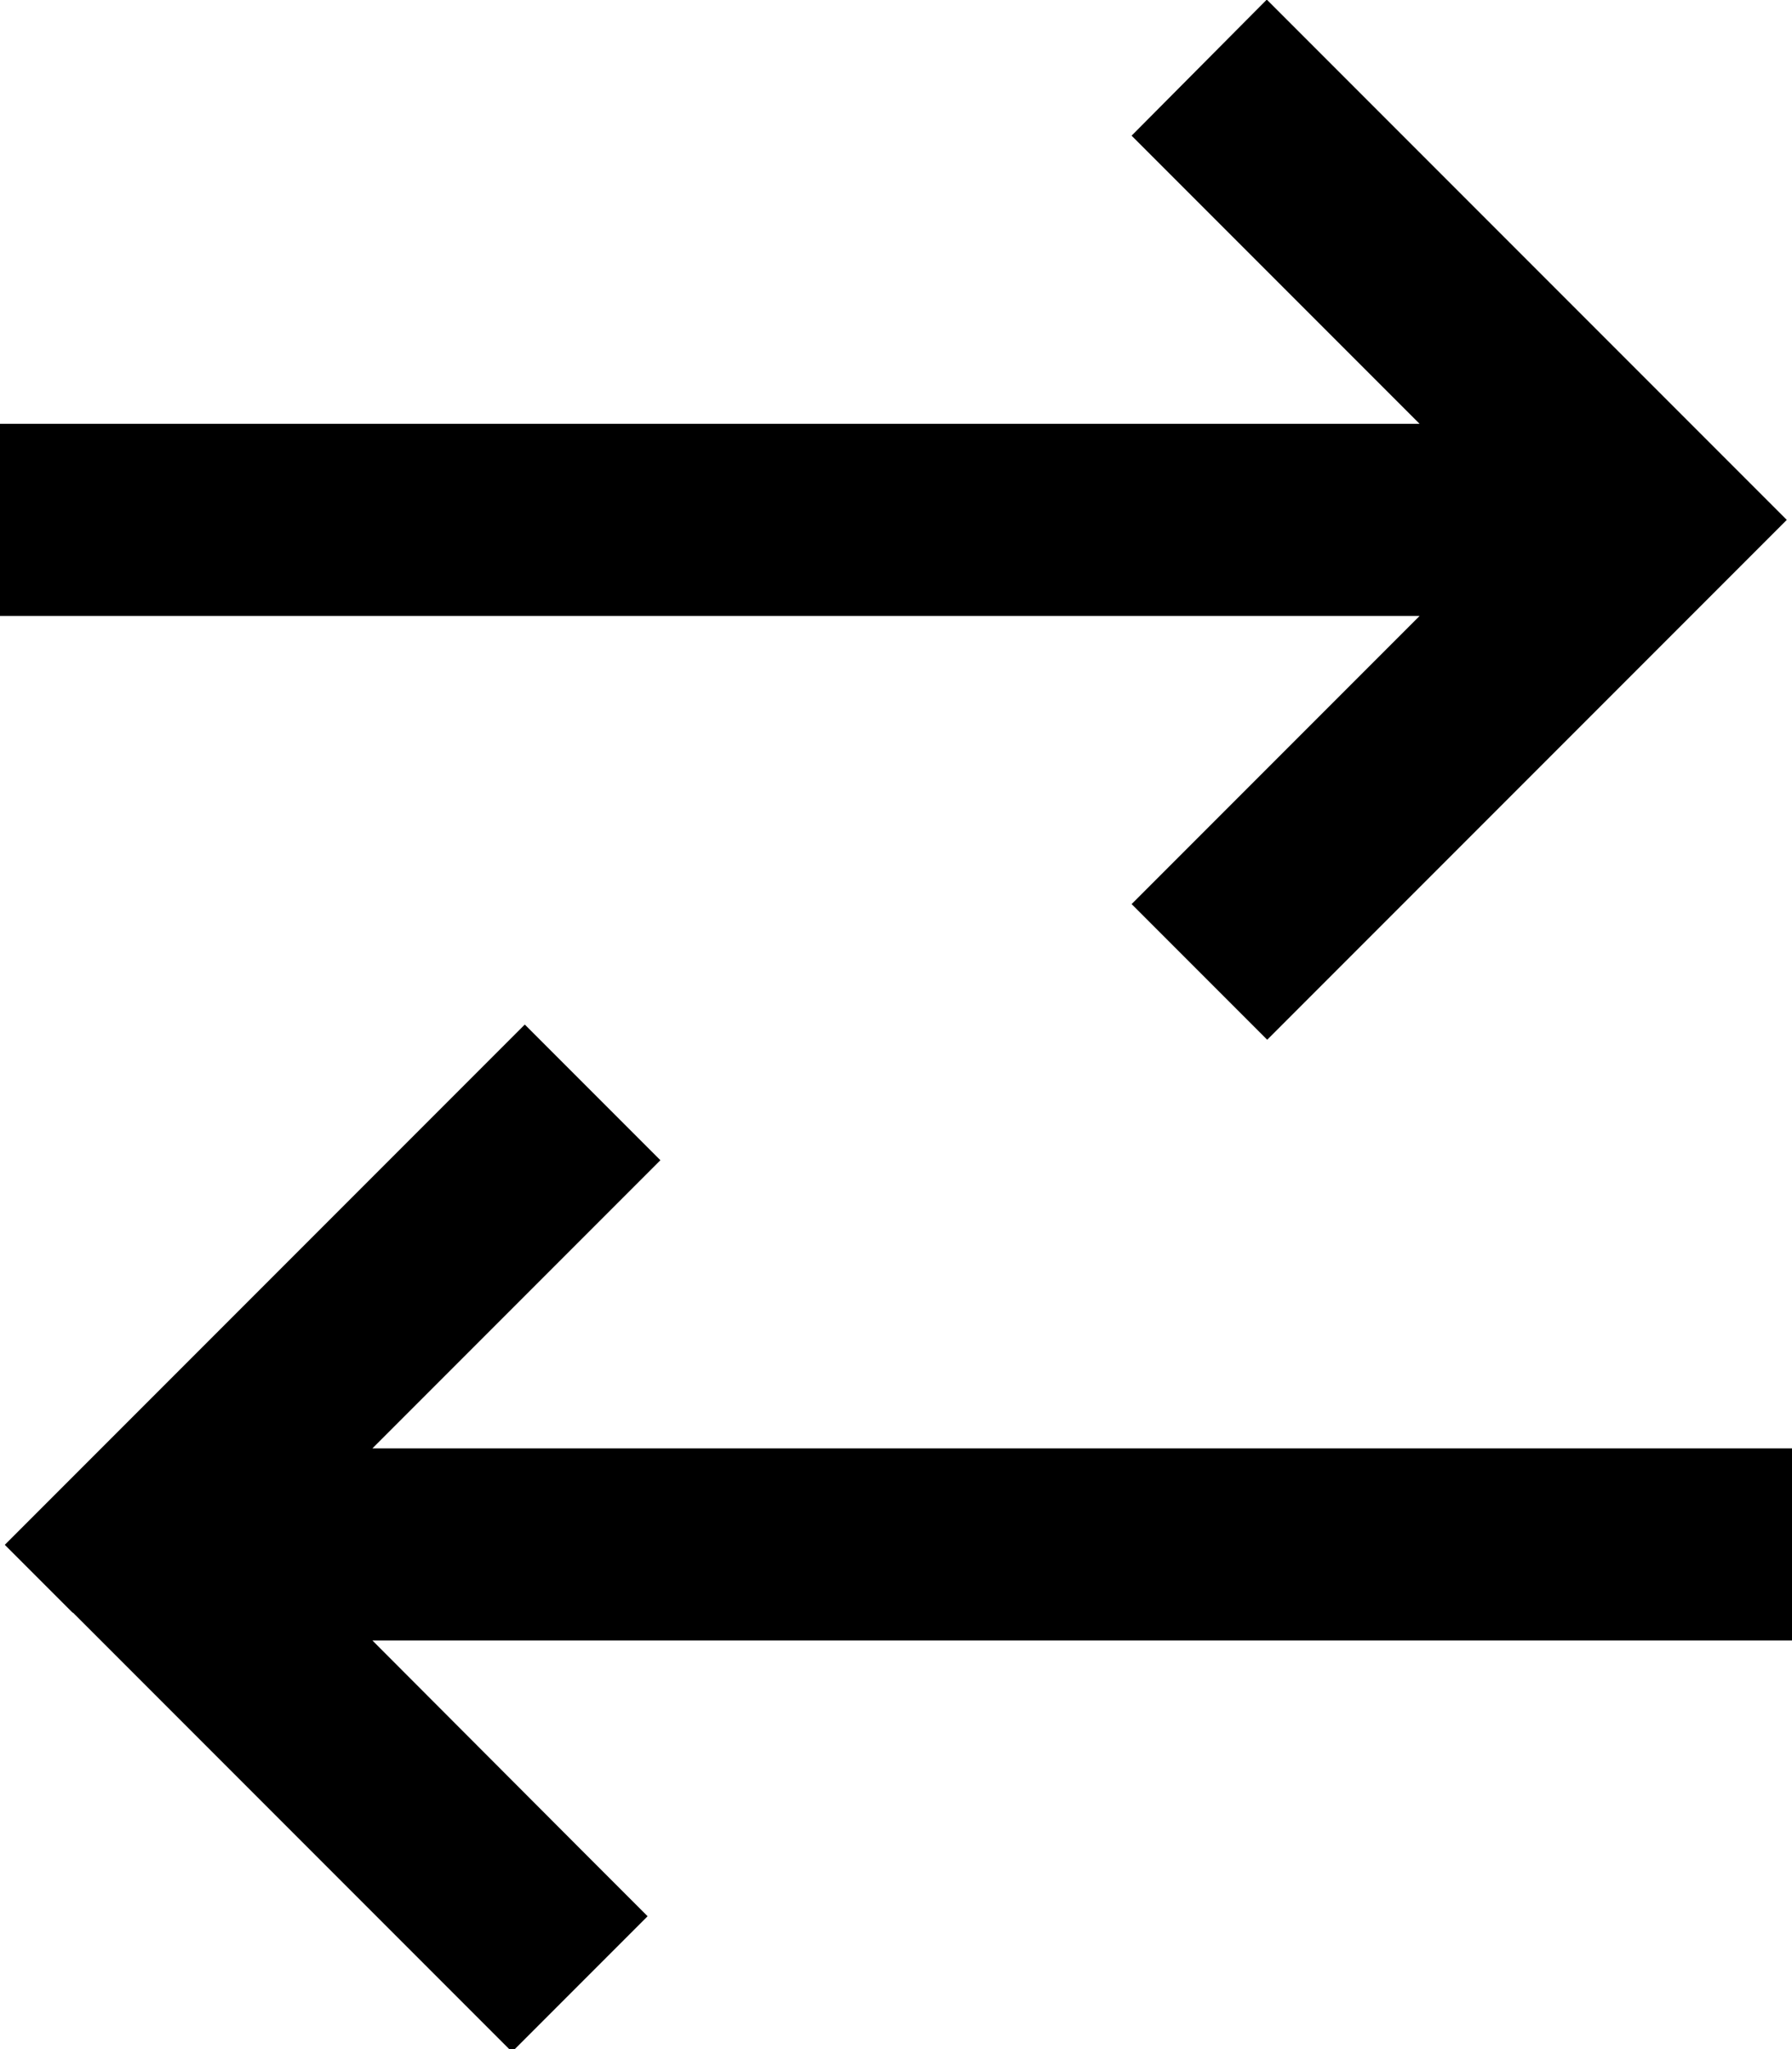 <svg xmlns="http://www.w3.org/2000/svg" viewBox="0 0 448 512"><!--! Font Awesome Pro 6.5.2 by @fontawesome - https://fontawesome.com License - https://fontawesome.com/license (Commercial License) Copyright 2024 Fonticons, Inc. --><path d="M18.2 402.9L111 495.7l17 17 33.9-33.9-17-17L93.1 409.9l330.9 0 24 0 0-48-24 0-330.9 0 55-55 17-17L131.2 256l-17 17-96 96-17 17 17 17zm411.5-256l17-17-17-17-96-96-17-17L282.9 33.9l17 17 55 55L24 105.9l-24 0 0 48 24 0 330.9 0-55 55-17 17 33.9 33.9 17-17 96-96z"/></svg>